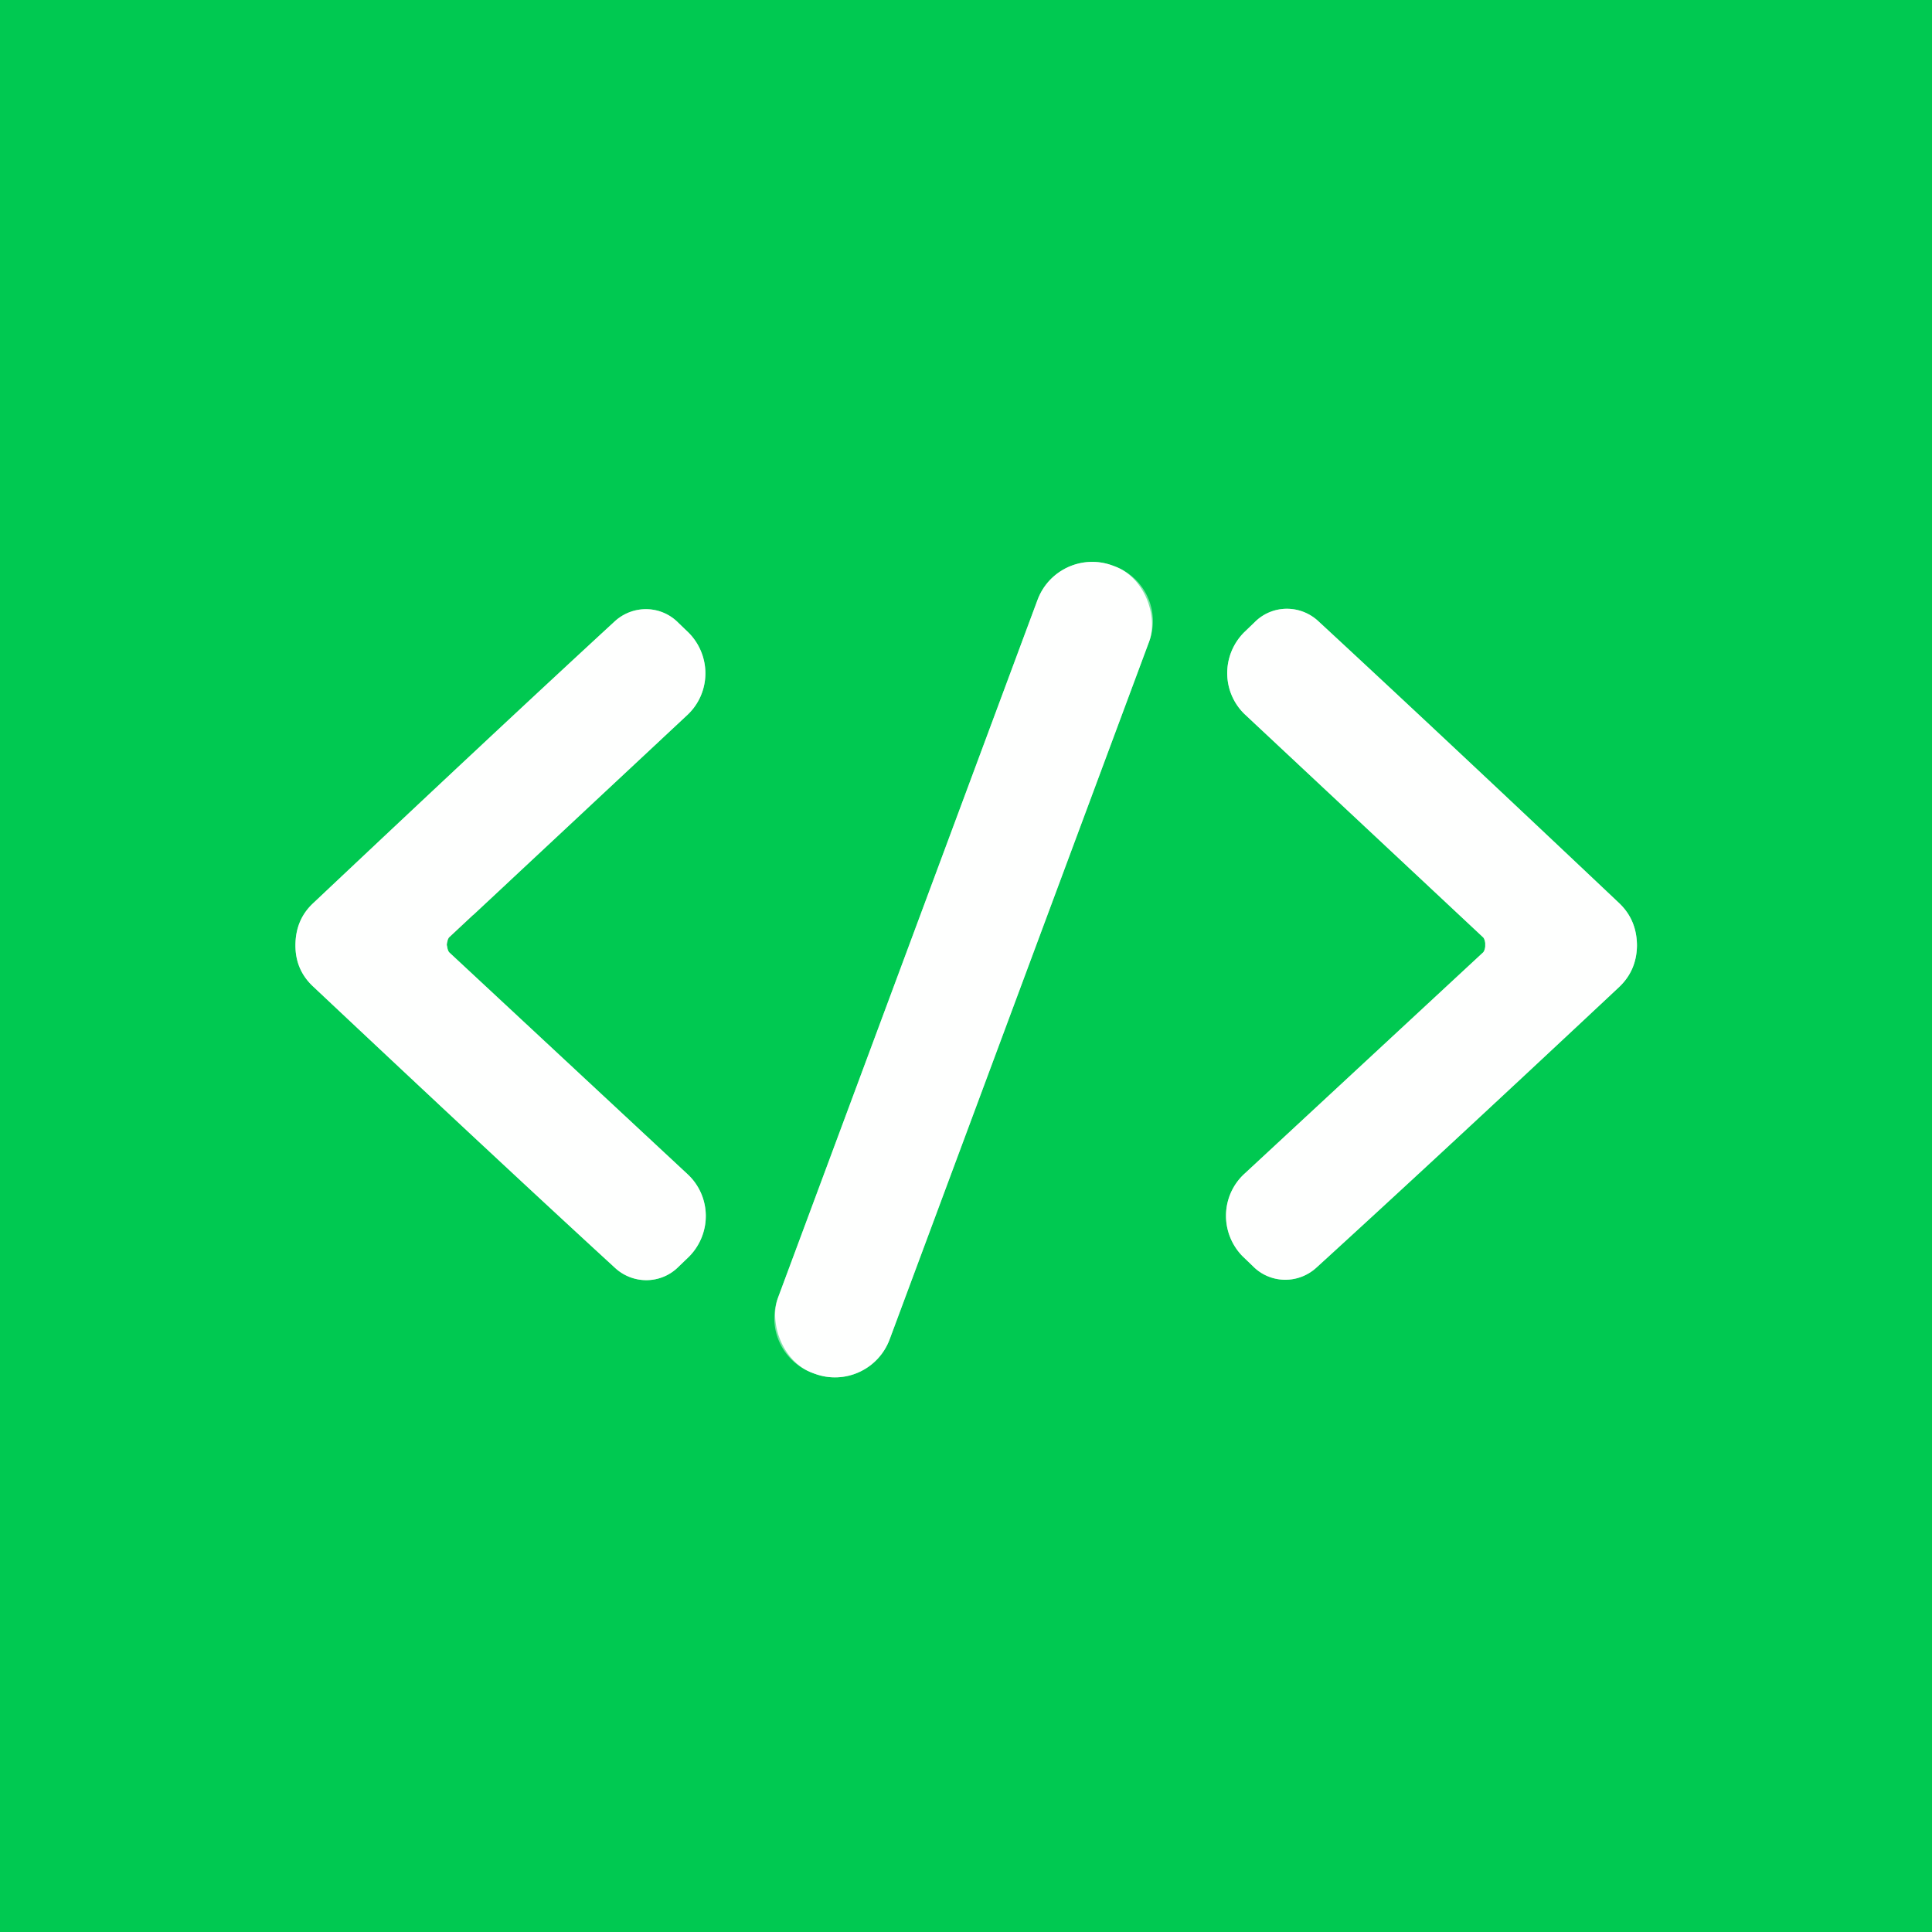 <?xml version="1.0" encoding="UTF-8" standalone="no"?>
<!DOCTYPE svg PUBLIC "-//W3C//DTD SVG 1.1//EN" "http://www.w3.org/Graphics/SVG/1.1/DTD/svg11.dtd">
<svg xmlns="http://www.w3.org/2000/svg" version="1.1" viewBox="0.00 0.00 48.00 48.00">
<rect x="0.00" y="0.00" width="48.00" height="48.00" fill="#333333" stroke="none"/>
<g stroke-width="2.00" fill="none" stroke-linecap="butt">
<path stroke="#7fe4a8" vector-effect="non-scaling-stroke" d="
  M 28.552 15.936
  A 1.45 1.45 0.0 0 0 27.698 14.072
  L 27.642 14.051
  A 1.45 1.45 0.0 0 0 25.777 14.904
  L 19.328 32.244
  A 1.45 1.45 0.0 0 0 20.182 34.108
  L 20.238 34.129
  A 1.45 1.45 0.0 0 0 22.103 33.276
  L 28.552 15.936"
/>
<path stroke="#7fe4a8" vector-effect="non-scaling-stroke" d="
  M 7.34 23.49
  Q 7.34 24.10 7.78 24.51
  Q 12.35 28.81 15.28 31.50
  A 1.14 1.13 43.7 0 0 16.86 31.47
  L 17.12 31.22
  A 1.43 1.42 -46.2 0 0 17.08 29.17
  L 11.16 23.66
  A 0.25 0.10 -88.9 0 1 11.11 23.52
  Q 11.10 23.49 11.10 23.45
  Q 11.10 23.47 11.11 23.43
  A 0.25 0.10 88.8 0 1 11.16 23.29
  L 17.07 17.77
  A 1.43 1.42 46.1 0 0 17.11 15.72
  L 16.85 15.47
  A 1.14 1.13 -43.8 0 0 15.27 15.44
  Q 12.34 18.14 7.78 22.44
  Q 7.34 22.85 7.34 23.49"
/>
<path stroke="#7fe4a8" vector-effect="non-scaling-stroke" d="
  M 40.67 23.50
  Q 40.67 22.86 40.23 22.44
  Q 35.67 18.13 32.75 15.43
  A 1.14 1.13 43.9 0 0 31.17 15.46
  L 30.91 15.71
  A 1.43 1.42 -46.1 0 0 30.94 17.76
  L 36.85 23.29
  A 0.25 0.10 -88.7 0 1 36.90 23.43
  Q 36.90 23.46 36.90 23.45
  Q 36.90 23.48 36.90 23.52
  A 0.25 0.10 89.0 0 1 36.85 23.66
  L 30.92 29.16
  A 1.43 1.42 46.3 0 0 30.87 31.21
  L 31.13 31.46
  A 1.14 1.13 -43.6 0 0 32.71 31.49
  Q 35.65 28.81 40.23 24.52
  Q 40.66 24.11 40.67 23.50"
/>
</g>
<path fill="#00c951" d="
  M 48.00 0.00
  L 48.00 48.00
  L 0.00 48.00
  L 0.00 0.00
  L 48.00 0.00
  Z
  M 28.552 15.936
  A 1.45 1.45 0.0 0 0 27.698 14.072
  L 27.642 14.051
  A 1.45 1.45 0.0 0 0 25.777 14.904
  L 19.328 32.244
  A 1.45 1.45 0.0 0 0 20.182 34.108
  L 20.238 34.129
  A 1.45 1.45 0.0 0 0 22.103 33.276
  L 28.552 15.936
  Z
  M 7.34 23.49
  Q 7.34 24.10 7.78 24.51
  Q 12.35 28.81 15.28 31.50
  A 1.14 1.13 43.7 0 0 16.86 31.47
  L 17.12 31.22
  A 1.43 1.42 -46.2 0 0 17.08 29.17
  L 11.16 23.66
  A 0.25 0.10 -88.9 0 1 11.11 23.52
  Q 11.10 23.49 11.10 23.45
  Q 11.10 23.47 11.11 23.43
  A 0.25 0.10 88.8 0 1 11.16 23.29
  L 17.07 17.77
  A 1.43 1.42 46.1 0 0 17.11 15.72
  L 16.85 15.47
  A 1.14 1.13 -43.8 0 0 15.27 15.44
  Q 12.34 18.14 7.78 22.44
  Q 7.34 22.85 7.34 23.49
  Z
  M 40.67 23.50
  Q 40.67 22.86 40.23 22.44
  Q 35.67 18.13 32.75 15.43
  A 1.14 1.13 43.9 0 0 31.17 15.46
  L 30.91 15.71
  A 1.43 1.42 -46.1 0 0 30.94 17.76
  L 36.85 23.29
  A 0.25 0.10 -88.7 0 1 36.90 23.43
  Q 36.90 23.46 36.90 23.45
  Q 36.90 23.48 36.90 23.52
  A 0.25 0.10 89.0 0 1 36.85 23.66
  L 30.92 29.16
  A 1.43 1.42 46.3 0 0 30.87 31.21
  L 31.13 31.46
  A 1.14 1.13 -43.6 0 0 32.71 31.49
  Q 35.65 28.81 40.23 24.52
  Q 40.66 24.11 40.67 23.50
  Z"
/>
<rect fill="#fefffe" x="-1.48" y="-10.70" transform="translate(23.94,24.09) rotate(20.4)" width="2.96" height="21.40" rx="1.45"/>
<path fill="#fefffe" d="
  M 11.10 23.45
  Q 11.10 23.49 11.11 23.52
  A 0.25 0.10 -88.9 0 0 11.16 23.66
  L 17.08 29.17
  A 1.43 1.42 -46.2 0 1 17.12 31.22
  L 16.86 31.47
  A 1.14 1.13 43.7 0 1 15.28 31.50
  Q 12.35 28.81 7.78 24.51
  Q 7.34 24.10 7.34 23.49
  Q 7.34 22.85 7.78 22.44
  Q 12.34 18.14 15.27 15.44
  A 1.14 1.13 -43.8 0 1 16.85 15.47
  L 17.11 15.72
  A 1.43 1.42 46.1 0 1 17.07 17.77
  L 11.16 23.29
  A 0.25 0.10 88.8 0 0 11.11 23.43
  Q 11.10 23.47 11.10 23.45
  Z"
/>
<path fill="#fefffe" d="
  M 40.67 23.50
  Q 40.66 24.11 40.23 24.52
  Q 35.65 28.81 32.71 31.49
  A 1.14 1.13 -43.6 0 1 31.13 31.46
  L 30.87 31.21
  A 1.43 1.42 46.3 0 1 30.92 29.16
  L 36.85 23.66
  A 0.25 0.10 89.0 0 0 36.90 23.52
  Q 36.90 23.48 36.90 23.45
  Q 36.90 23.46 36.90 23.43
  A 0.25 0.10 -88.7 0 0 36.85 23.29
  L 30.94 17.76
  A 1.43 1.42 -46.1 0 1 30.91 15.71
  L 31.17 15.46
  A 1.14 1.13 43.9 0 1 32.75 15.43
  Q 35.67 18.13 40.23 22.44
  Q 40.67 22.86 40.67 23.50
  Z"
/>
</svg>
